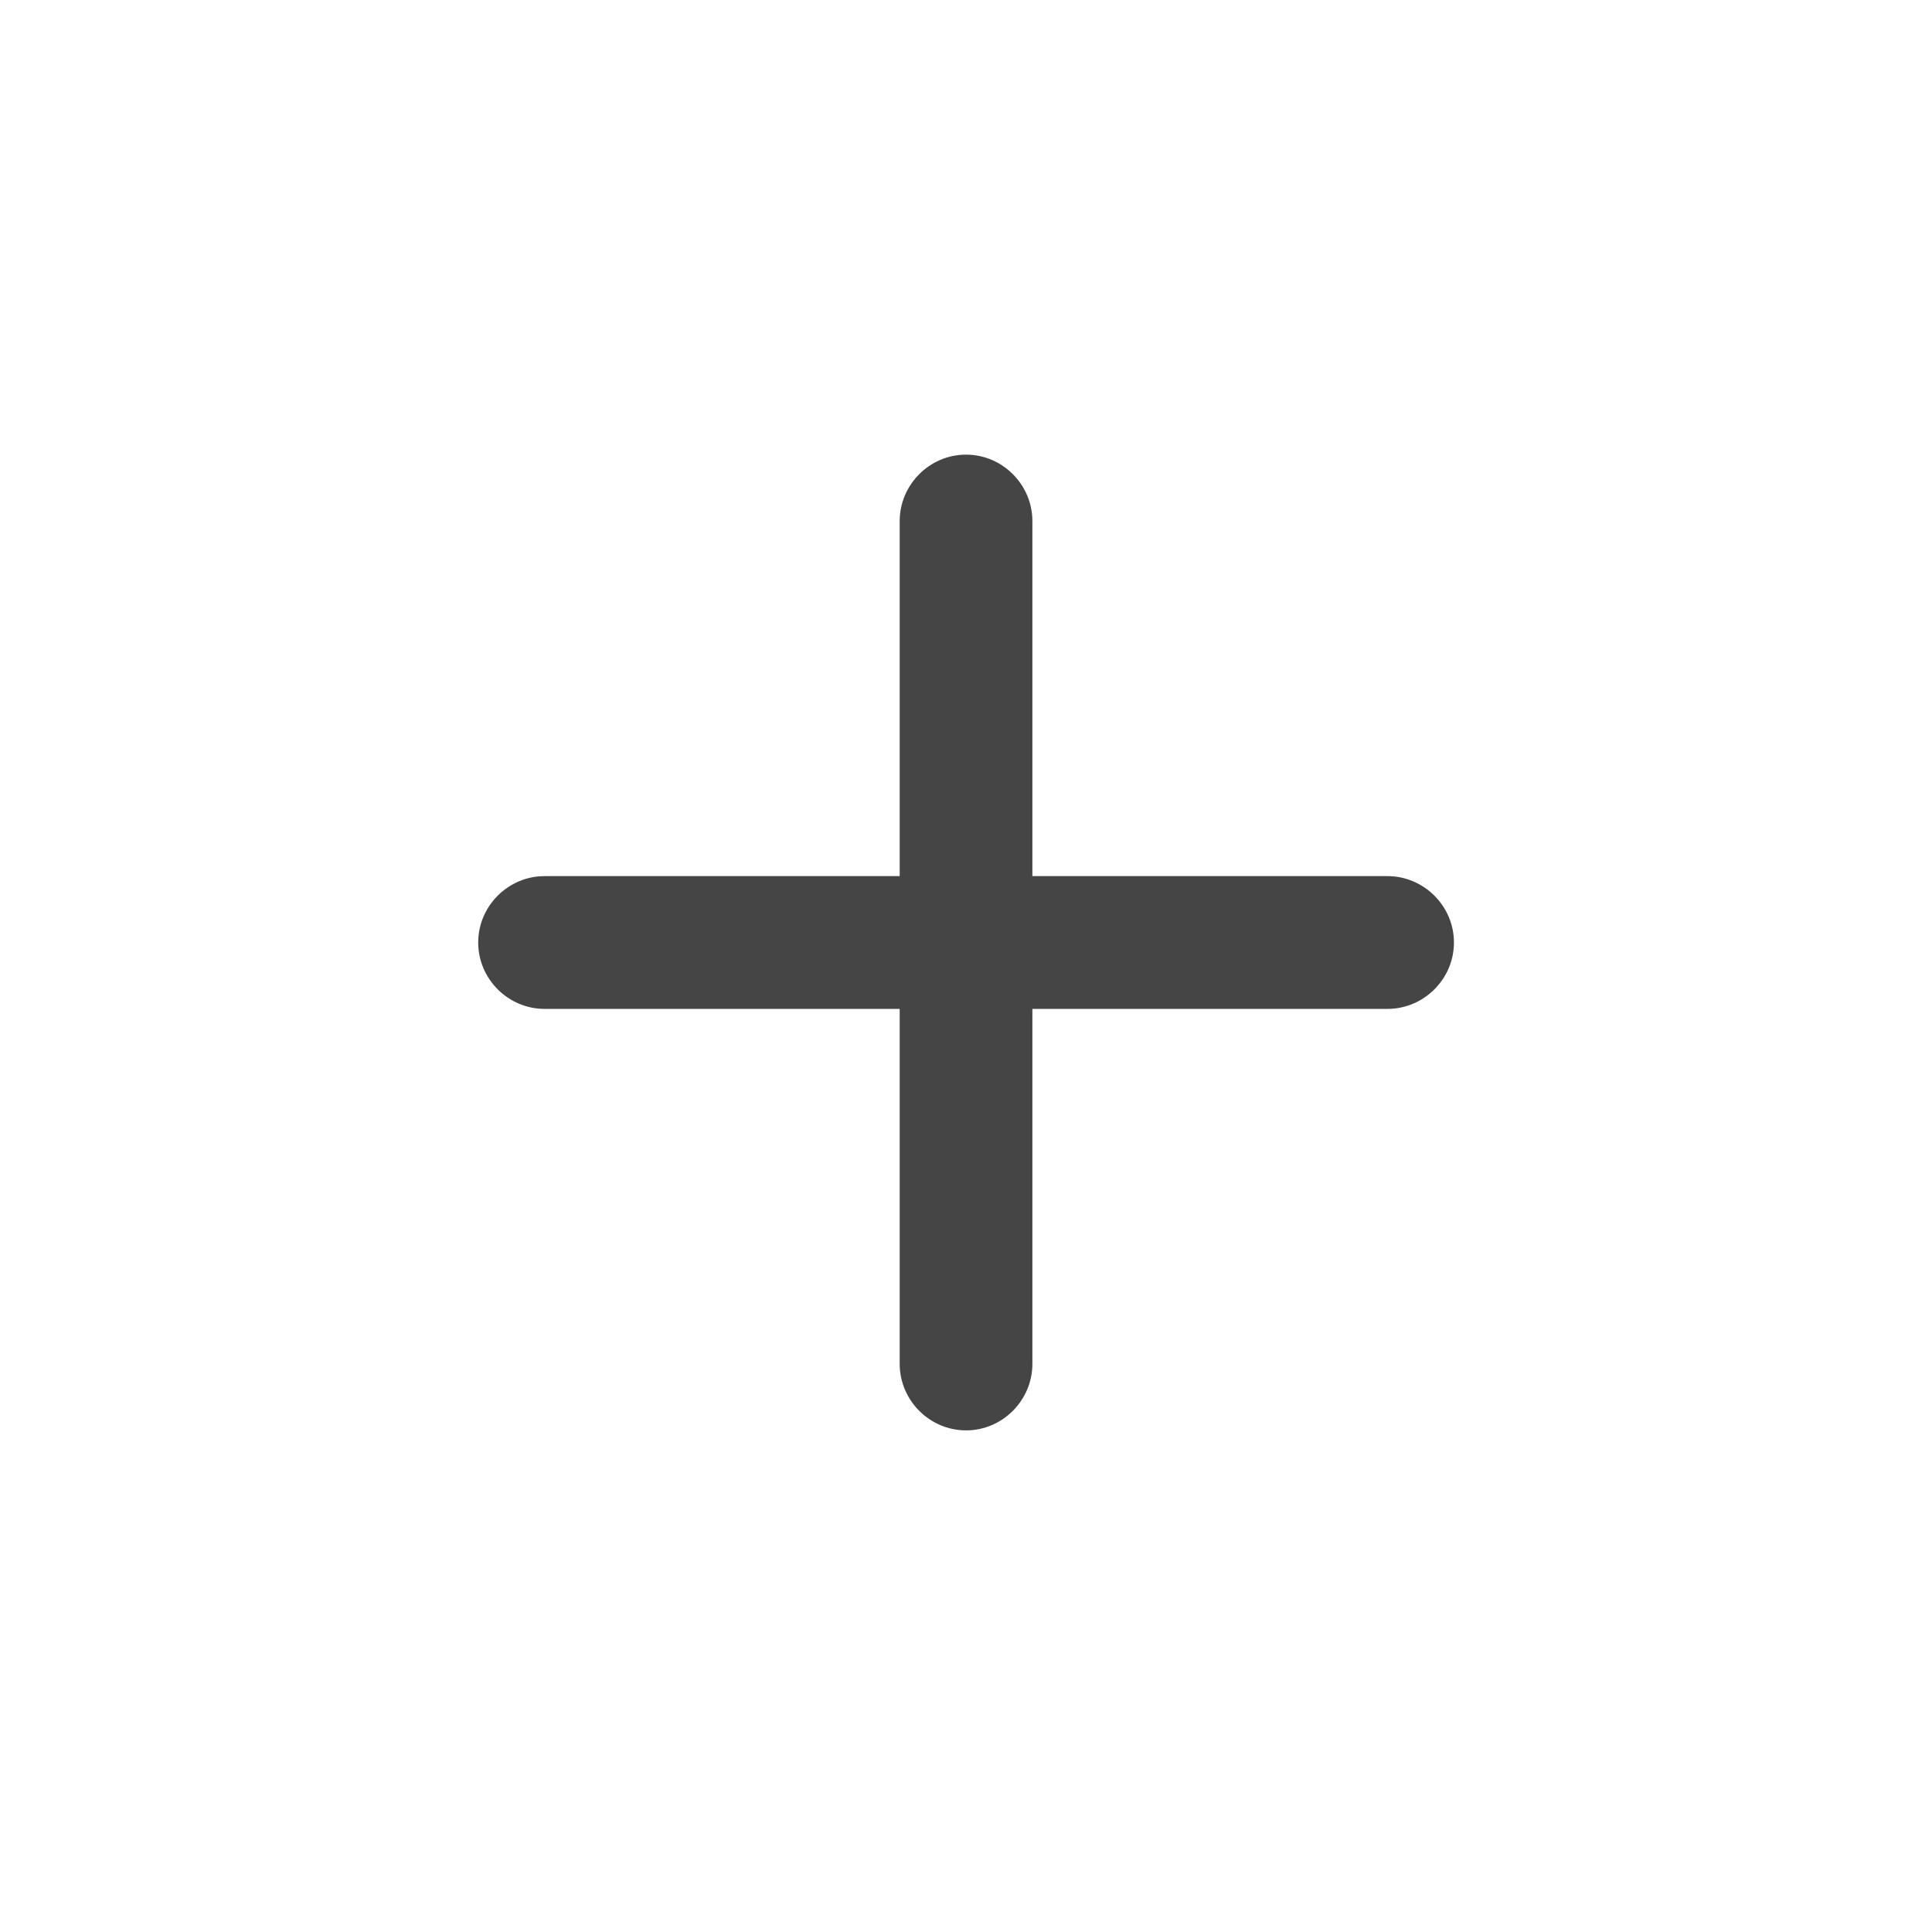 <svg width="25" height="25" viewBox="0 0 25 25" fill="none" xmlns="http://www.w3.org/2000/svg">
<path d="M7.046 13.055H11.642V17.65C11.642 18.117 12.026 18.509 12.501 18.509C12.975 18.509 13.359 18.117 13.359 17.65V13.055H17.955C18.422 13.055 18.814 12.671 18.814 12.196C18.814 11.721 18.422 11.337 17.955 11.337H13.359V6.742C13.359 6.275 12.975 5.883 12.501 5.883C12.026 5.883 11.642 6.275 11.642 6.742V11.337H7.046C6.579 11.337 6.188 11.721 6.188 12.196C6.188 12.671 6.579 13.055 7.046 13.055Z" fill="#454545"/>
</svg>
